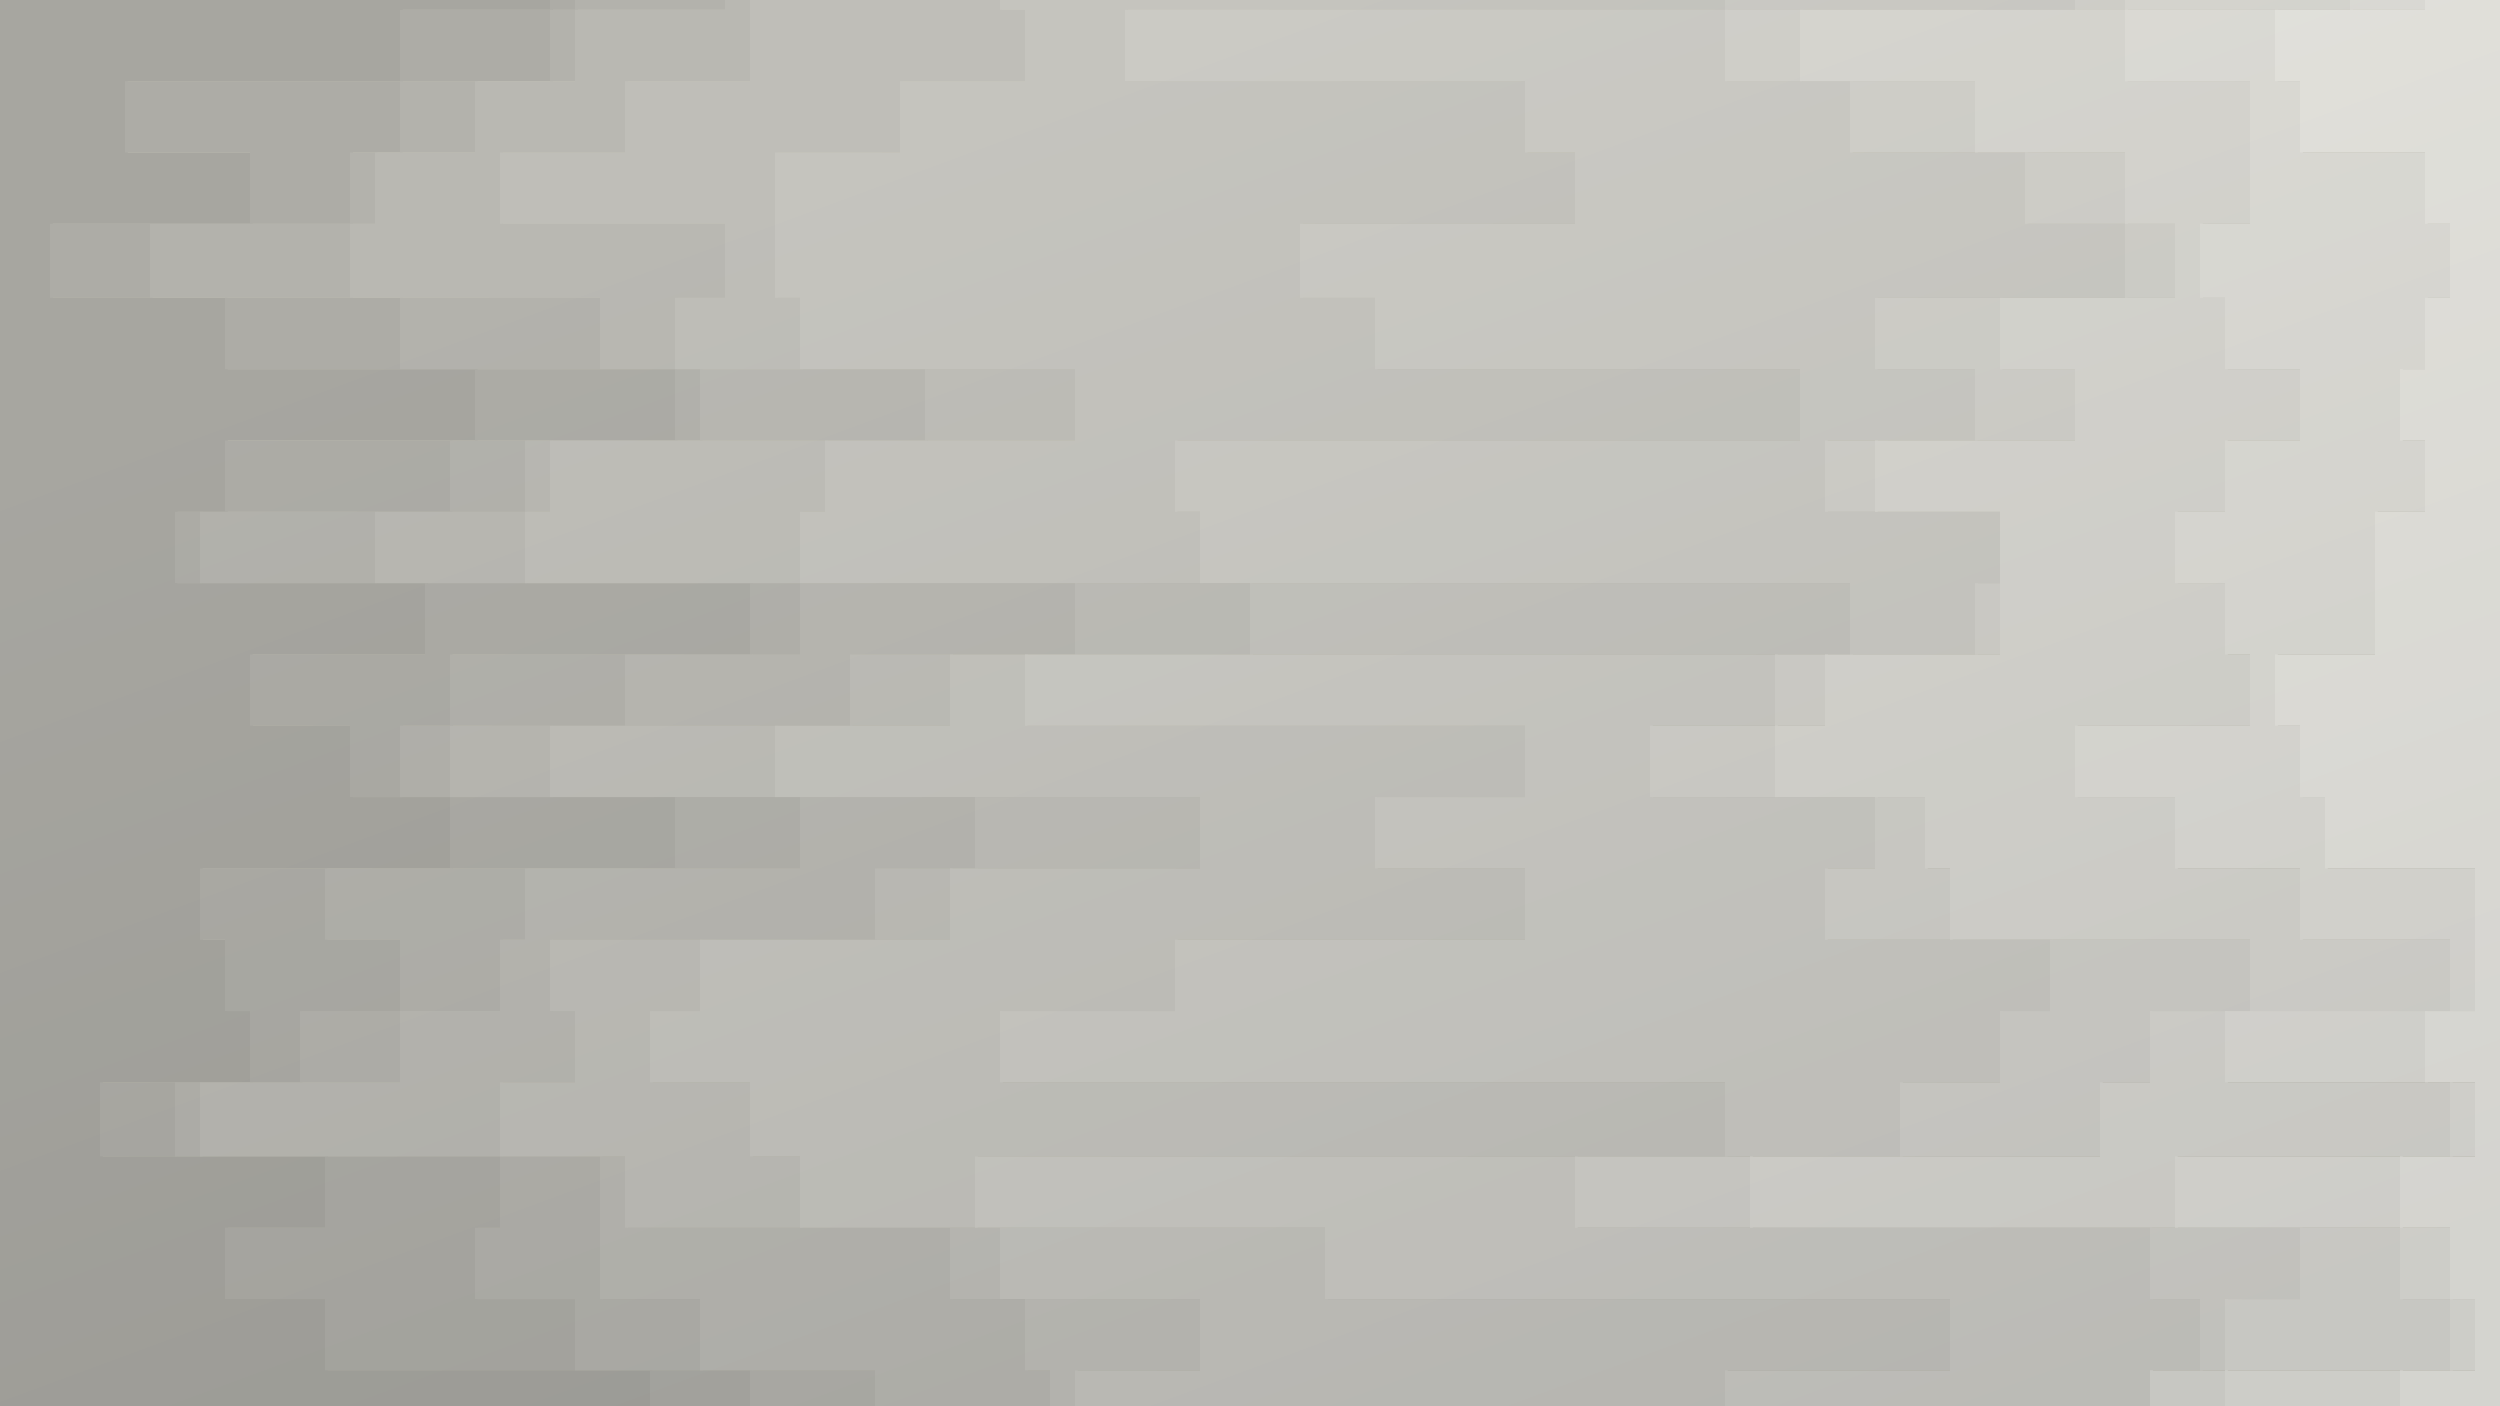 <svg width="1920" height="1080" viewBox="0 0 1920 1080" fill="none" xmlns="http://www.w3.org/2000/svg">
<rect width="1920" height="1080" fill="#C3C1B2"/>
<rect width="1920" height="1080" fill="url(#paint0_linear_172_61)" fill-opacity="0.2"/>
<g opacity="0.6" clip-path="url(#clip0_172_61)">
<path d="M194.133 1162H59.733V1107.23H501.333V1052.45H251.733V997.68H174.933V942.907H251.733V888.133H78.933V831.253H194.133V776.48H174.933V721.707H155.733V666.933H347.733V612.16H270.933V557.387H194.133V502.613H328.533V447.84H136.533V393.067H174.933V338.293H366.933V283.52H174.933V228.747H40.533V171.867H194.133V117.093H98.133V62.32H309.333V7.547H424.533V-47.227H405.333V-102H-0V-47.227V7.547V62.32V117.093V171.867V228.747V283.52V338.293V393.067V447.84V502.613V557.387V612.16V666.933V721.707V776.48V831.253V888.133V942.907V997.68V1052.45V1107.23V1162H194.133Z" fill="#949494"/>
<path d="M386.133 1162H251.733V1107.23H578.133V1052.45H443.733V997.68H366.933V942.907H386.133V888.133H136.533V831.253H232.533V776.48H309.333V721.707H251.733V666.933H520.533V612.16H309.333V557.387H347.733V502.613H578.133V447.84H155.733V393.067H347.733V338.293H520.533V283.52H309.333V228.747H117.333V171.867H270.933V117.093H309.333V62.32H424.533V7.547H443.733V-47.227H482.133V-102H403.2V-47.227H422.4V7.547H307.2V62.32H96V117.093H192V171.867H38.4V228.747H172.8V283.52H364.8V338.293H172.8V393.067H134.4V447.84H326.4V502.613H192V557.387H268.8V612.16H345.6V666.933H153.6V721.707H172.8V776.48H192V831.253H76.8V888.133H249.6V942.907H172.8V997.68H249.6V1052.45H499.2V1107.23H57.6V1162H192H386.133Z" fill="#9E9E9E"/>
<path d="M501.333 1162H328.533V1107.23H674.133V1052.45H539.733V997.68H462.933V942.907V888.133H155.733V831.253H309.333V776.48H386.133V721.707H405.333V666.933H616.533V612.16H347.733V557.387H482.133V502.613H616.533V447.84H290.133V393.067H405.333V338.293H539.733V283.52H462.933V228.747H270.933V171.867H290.133V117.093H366.933V62.32H443.733V7.547H558.933V-47.227H578.133V-102H480V-47.227H441.6V7.547H422.4V62.32H307.2V117.093H268.8V171.867H115.2V228.747H307.2V283.52H518.4V338.293H345.6V393.067H153.6V447.84H576V502.613H345.6V557.387H307.2V612.16H518.4V666.933H249.6V721.707H307.2V776.48H230.4V831.253H134.4V888.133H384V942.907H364.8V997.68H441.6V1052.45H576V1107.23H249.6V1162H384H501.333Z" fill="#A8A8A8"/>
<path d="M520.533 1162H366.933V1107.23H808.533V1052.45H789.333V997.68H731.733V942.907H482.133V888.133H386.133V831.253H443.733V776.48H424.533V721.707H674.133V666.933H750.933V612.16H424.533V557.387H654.933V502.613H827.733V447.84H405.333V393.067H424.533V338.293H712.533V283.52H520.533V228.747H558.933V171.867H386.133V117.093H482.133V62.32H578.133V7.547V-47.227H616.533V-102H576V-47.227H556.8V7.547H441.6V62.32H364.8V117.093H288V171.867H268.8V228.747H460.8V283.52H537.6V338.293H403.2V393.067H288V447.84H614.4V502.613H480V557.387H345.6V612.16H614.4V666.933H403.2V721.707H384V776.48H307.2V831.253H153.6V888.133H460.8V942.907V997.68H537.6V1052.45H672V1107.23H326.4V1162H499.2H520.533Z" fill="#B2B2B2"/>
<path d="M712.533 1162H405.333V1107.23H827.733V1052.45H923.733V997.68H770.133V942.907H616.533V888.133H578.133V831.253H501.333V776.48H539.733V721.707H731.733V666.933H923.733V612.16H597.333V557.387H731.733V502.613H962.133V447.84H616.533V393.067H635.733V338.293H827.733V283.52H616.533V228.747H597.333V171.867V117.093H693.333V62.32H789.333V7.547H770.133V-47.227H712.533V-102H614.4V-47.227H576V7.547V62.32H480V117.093H384V171.867H556.8V228.747H518.4V283.52H710.4V338.293H422.4V393.067H403.2V447.84H825.6V502.613H652.8V557.387H422.4V612.16H748.8V666.933H672V721.707H422.4V776.48H441.6V831.253H384V888.133H480V942.907H729.6V997.68H787.2V1052.45H806.4V1107.23H364.8V1162H518.4H712.533Z" fill="#BCBCBC"/>
<path d="M1173.33 1162H1134.93V1107.23H1326.93V1052.45H1499.73V997.68H1019.73V942.907H750.933V888.133H1326.93V831.253H770.133V776.48H904.533V721.707H1173.33V666.933H1058.13V612.16H1173.33V557.387H789.333V502.613H1422.93V447.84H923.733V393.067H904.533V338.293H1384.53V283.52H1058.13V228.747H1000.53V171.867H1211.73V117.093H1173.33V62.32H866.133V7.547H1326.93V-47.227H1115.73V-102H710.4V-47.227H768V7.547H787.2V62.32H691.2V117.093H595.2V171.867V228.747H614.4V283.52H825.6V338.293H633.6V393.067H614.4V447.84H960V502.613H729.6V557.387H595.2V612.16H921.6V666.933H729.6V721.707H537.6V776.48H499.2V831.253H576V888.133H614.4V942.907H768V997.68H921.6V1052.45H825.6V1107.23H403.2V1162H710.4H1173.33Z" fill="#C6C6C6"/>
<path d="M1461.33 1162H1403.73V1107.23H1653.33V1052.45H1691.73V997.68H1653.33V942.907H1211.73V888.133H1461.33V831.253H1538.13V776.48H1576.53V721.707H1403.73V666.933H1442.13V612.16H1269.33V557.387H1365.33V502.613H1518.93V447.84H1538.13V393.067H1403.73V338.293H1518.93V283.52H1442.13V228.747H1634.13V171.867H1557.33V117.093H1422.93V62.32H1326.93V7.547H1595.73V-47.227H1346.13V-102H1113.6V-47.227H1324.8V7.547H864V62.32H1171.2V117.093H1209.6V171.867H998.4V228.747H1056V283.52H1382.4V338.293H902.4V393.067H921.6V447.84H1420.8V502.613H787.2V557.387H1171.2V612.16H1056V666.933H1171.2V721.707H902.4V776.48H768V831.253H1324.8V888.133H748.8V942.907H1017.6V997.68H1497.6V1052.45H1324.8V1107.23H1132.8V1162H1171.2H1461.33Z" fill="#D0D0D0"/>
<path d="M1518.93 1162H1461.33V1107.23H1653.33V1052.45H1710.93V997.68H1768.53V942.907H1346.13V888.133H1614.93V831.253H1653.33V776.48H1730.13V721.707H1499.73V666.933H1480.53V612.16H1365.33V557.387H1403.73V502.613H1538.13V447.84V393.067H1442.13V338.293H1595.73V283.52H1538.13V228.747H1672.53V171.867H1634.13V117.093H1518.93V62.32H1384.53V7.547H1634.13V-47.227H1461.33V-102H1344V-47.227H1593.6V7.547H1324.8V62.32H1420.8V117.093H1555.2V171.867H1632V228.747H1440V283.52H1516.8V338.293H1401.6V393.067H1536V447.84H1516.8V502.613H1363.2V557.387H1267.2V612.16H1440V666.933H1401.6V721.707H1574.4V776.48H1536V831.253H1459.2V888.133H1209.6V942.907H1651.2V997.68H1689.6V1052.45H1651.2V1107.23H1401.6V1162H1459.2H1518.93Z" fill="#DBDBDB"/>
<path d="M1672.53 1162H1614.93V1107.23H1710.93V1052.45H1883.73V997.68H1845.33V942.907H1672.53V888.133H1883.73V831.253H1710.93V776.48H1883.73V721.707H1768.53V666.933H1672.53V612.16H1595.73V557.387H1730.13V502.613H1710.93V447.84H1672.53V393.067H1710.93V338.293H1768.53V283.52H1710.93V228.747H1691.73V171.867H1730.13V117.093V62.32H1634.13V7.547H1806.93V-47.227H1768.53V-102H1459.2V-47.227H1632V7.547H1382.4V62.32H1516.8V117.093H1632V171.867H1670.4V228.747H1536V283.52H1593.6V338.293H1440V393.067H1536V447.84V502.613H1401.6V557.387H1363.2V612.16H1478.4V666.933H1497.6V721.707H1728V776.48H1651.2V831.253H1612.8V888.133H1344V942.907H1766.4V997.68H1708.8V1052.45H1651.2V1107.23H1459.2V1162H1516.8H1672.53Z" fill="#E5E5E5"/>
<path d="M1768.53 1162H1749.33V1107.23H1845.33V1052.45H1902.93V997.68H1883.73V942.907H1845.33V888.133H1902.93V831.253H1864.53V776.48H1902.93V721.707V666.933H1787.73V612.16H1768.53V557.387H1749.33V502.613H1826.13V447.84V393.067H1864.53V338.293H1845.33V283.52H1864.53V228.747H1883.73V171.867H1864.53V117.093H1768.53V62.32H1749.33V7.547H1864.53V-47.227H1787.73V-102H1766.4V-47.227H1804.8V7.547H1632V62.32H1728V117.093V171.867H1689.6V228.747H1708.8V283.52H1766.4V338.293H1708.8V393.067H1670.4V447.84H1708.8V502.613H1728V557.387H1593.6V612.16H1670.4V666.933H1766.4V721.707H1881.6V776.48H1708.8V831.253H1881.6V888.133H1670.4V942.907H1843.2V997.68H1881.6V1052.45H1708.8V1107.23H1612.8V1162H1670.4H1768.53Z" fill="#EFEFEF"/>
<path d="M1920 1162V1107.23V1052.45V997.68V942.907V888.133V831.253V776.48V721.707V666.933V612.16V557.387V502.613V447.84V393.067V338.293V283.52V228.747V171.867V117.093V62.32V7.547V-47.227V-102H1785.6V-47.227H1862.4V7.547H1747.2V62.32H1766.4V117.093H1862.4V171.867H1881.6V228.747H1862.4V283.52H1843.2V338.293H1862.4V393.067H1824V447.84V502.613H1747.2V557.387H1766.4V612.16H1785.6V666.933H1900.8V721.707V776.48H1862.4V831.253H1900.8V888.133H1843.2V942.907H1881.6V997.68H1900.8V1052.45H1843.2V1107.23H1747.2V1162H1766.4H1920Z" fill="#FAFAFA"/>
</g>
<defs>
<linearGradient id="paint0_linear_172_61" x1="960" y1="-2.22524e-05" x2="1380" y2="1137" gradientUnits="userSpaceOnUse">
<stop stop-opacity="0"/>
<stop offset="1"/>
</linearGradient>
<clipPath id="clip0_172_61">
<rect width="1920" height="1080" fill="white" transform="matrix(-1 0 0 1 1920 0)"/>
</clipPath>
</defs>
</svg>
